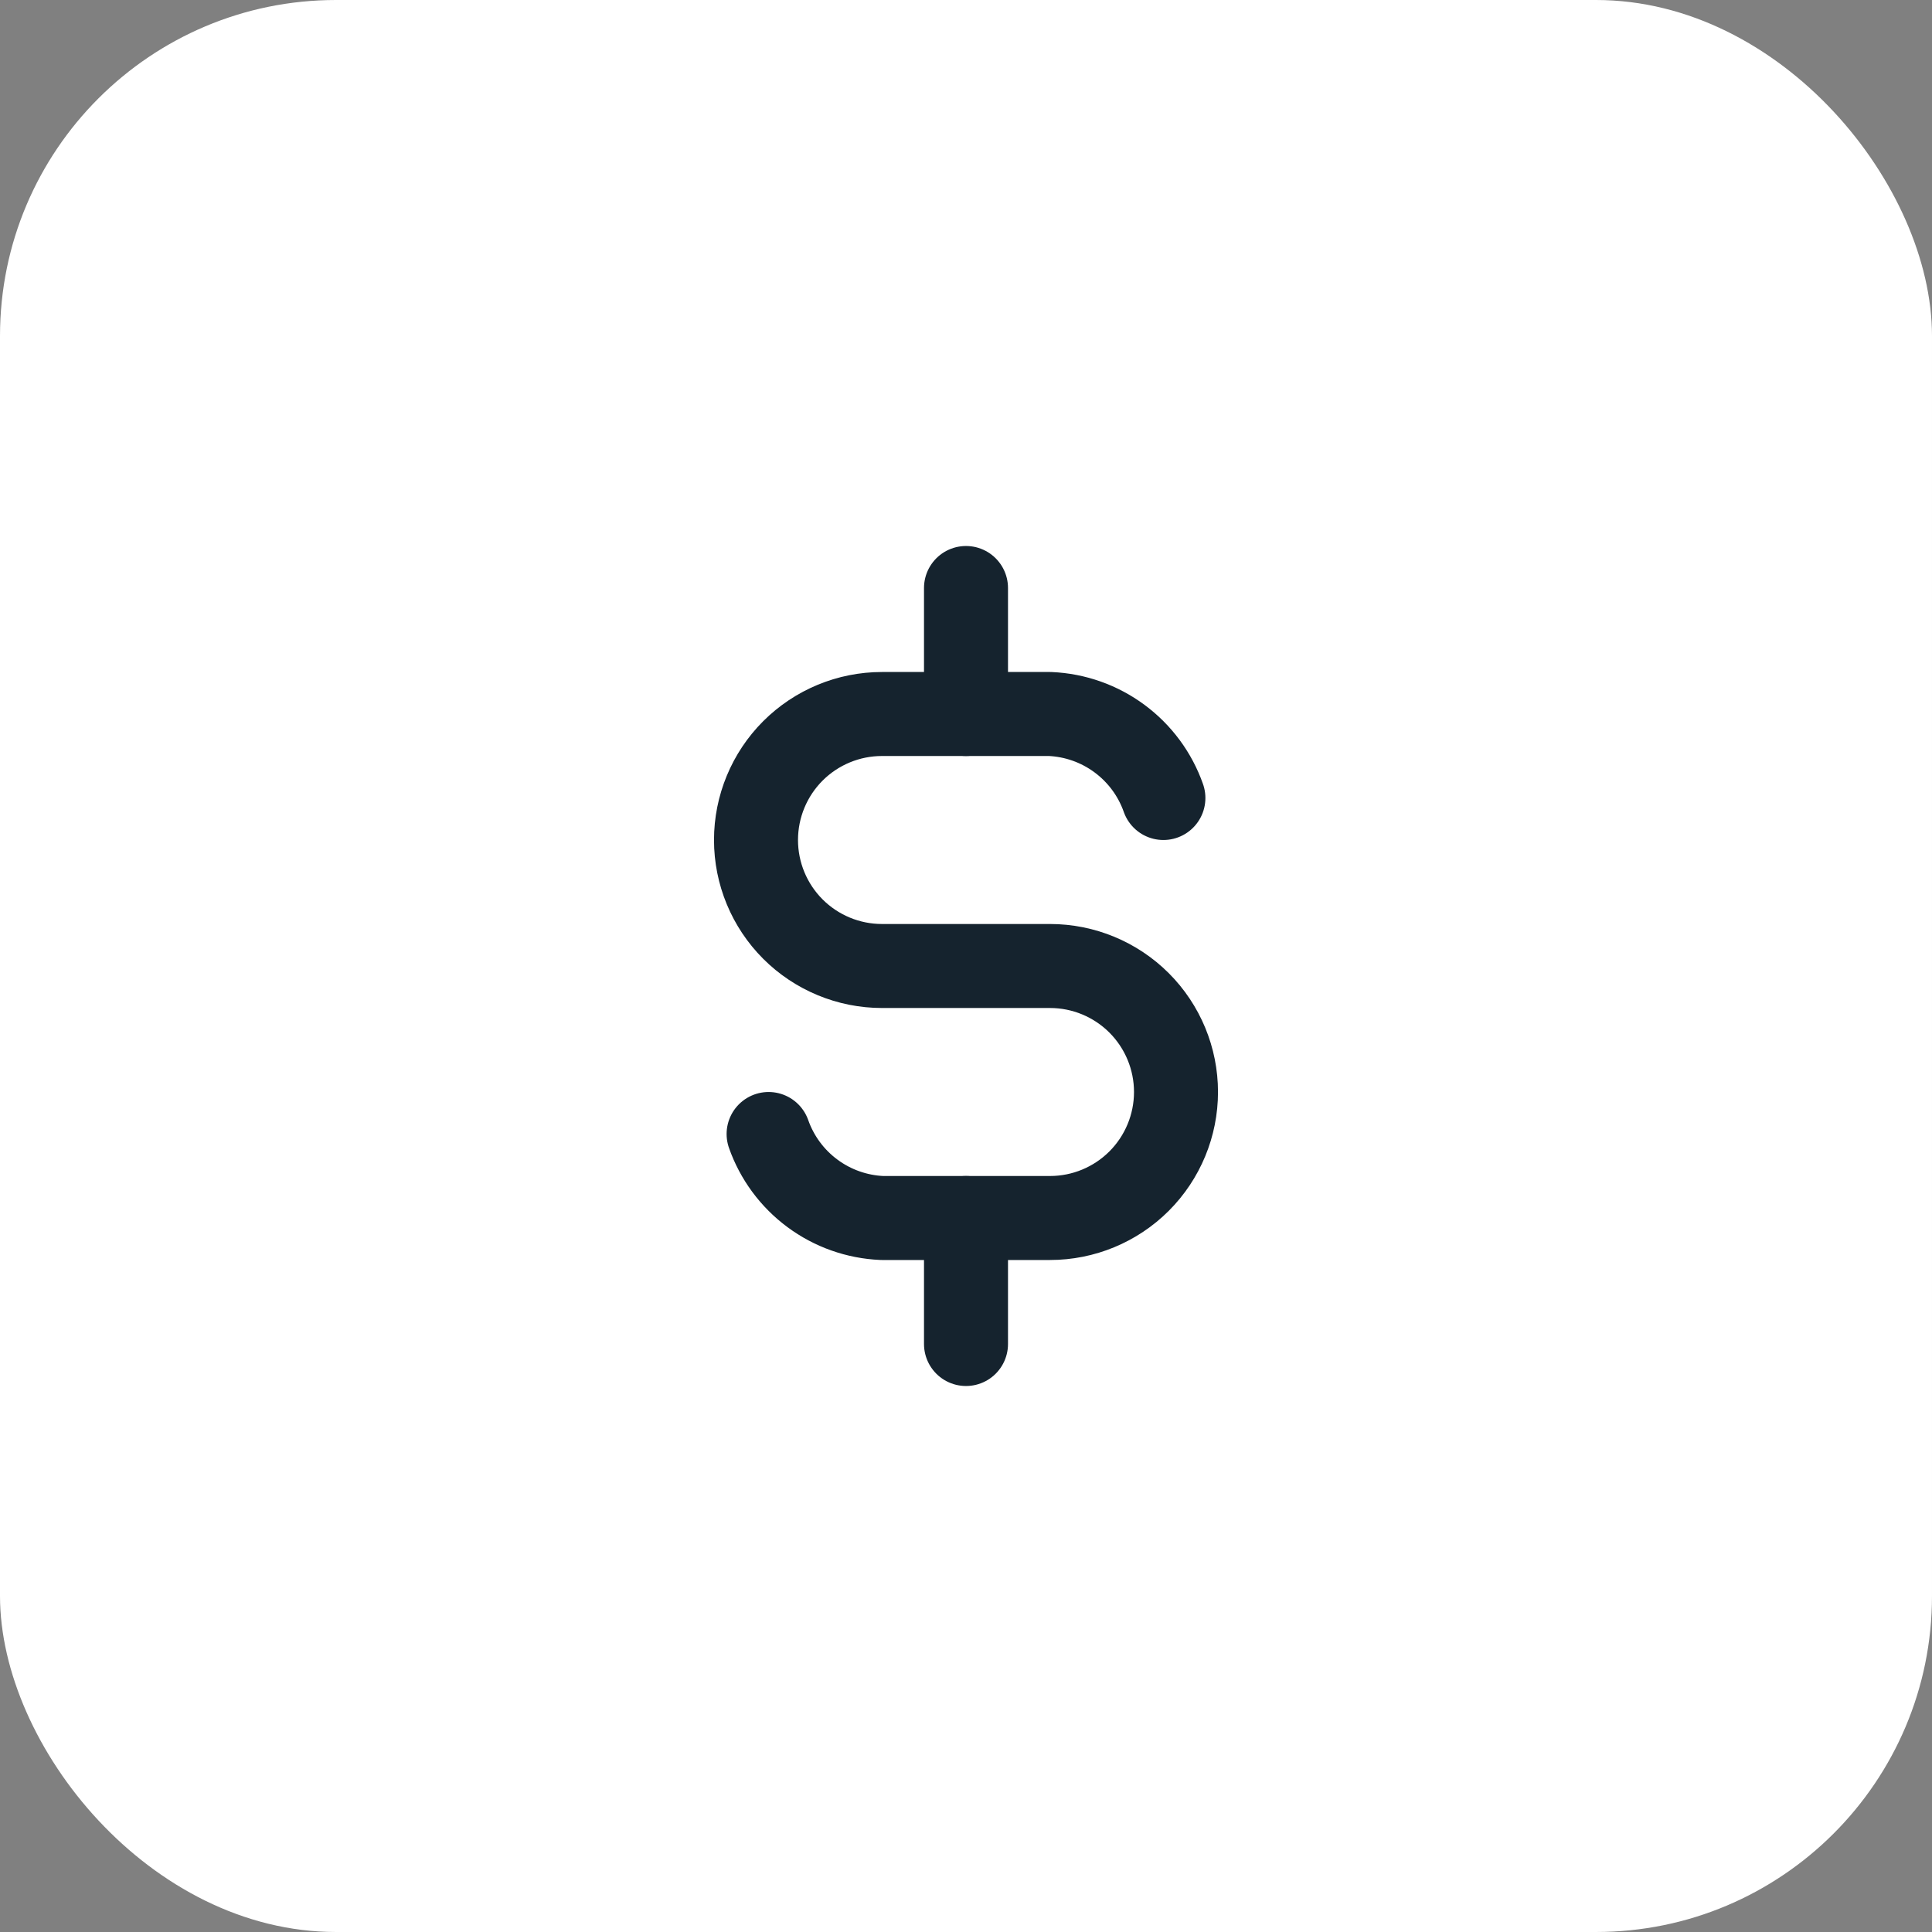 <svg xmlns="http://www.w3.org/2000/svg" width="92" height="92" viewBox="0 0 92 92" fill="none"><rect x="0" y="0" width="92" height="92" fill="#808080" stroke="none"/><rect width="92" height="92" rx="16" fill="white"></rect><g clip-path="url(#clip0_12_1302)"><path d="M55.4 38C55.002 36.87 54.275 35.886 53.312 35.173C52.35 34.46 51.197 34.052 50 34H42C40.409 34 38.883 34.632 37.757 35.757C36.632 36.883 36 38.409 36 40C36 41.591 36.632 43.117 37.757 44.243C38.883 45.368 40.409 46 42 46H50C51.591 46 53.117 46.632 54.243 47.757C55.368 48.883 56 50.409 56 52C56 53.591 55.368 55.117 54.243 56.243C53.117 57.368 51.591 58 50 58H42C40.803 57.948 39.65 57.54 38.688 56.827C37.725 56.114 36.998 55.13 36.6 54" stroke="#15232E" stroke-width="4" stroke-linecap="round" stroke-linejoin="round"></path><path d="M46 28V34M46 58V64" stroke="#15232E" stroke-width="4" stroke-linecap="round" stroke-linejoin="round"></path></g><defs><clipPath id="clip0_12_1302"><rect width="48" height="48" fill="white" transform="translate(22 22)"></rect></clipPath></defs></svg>